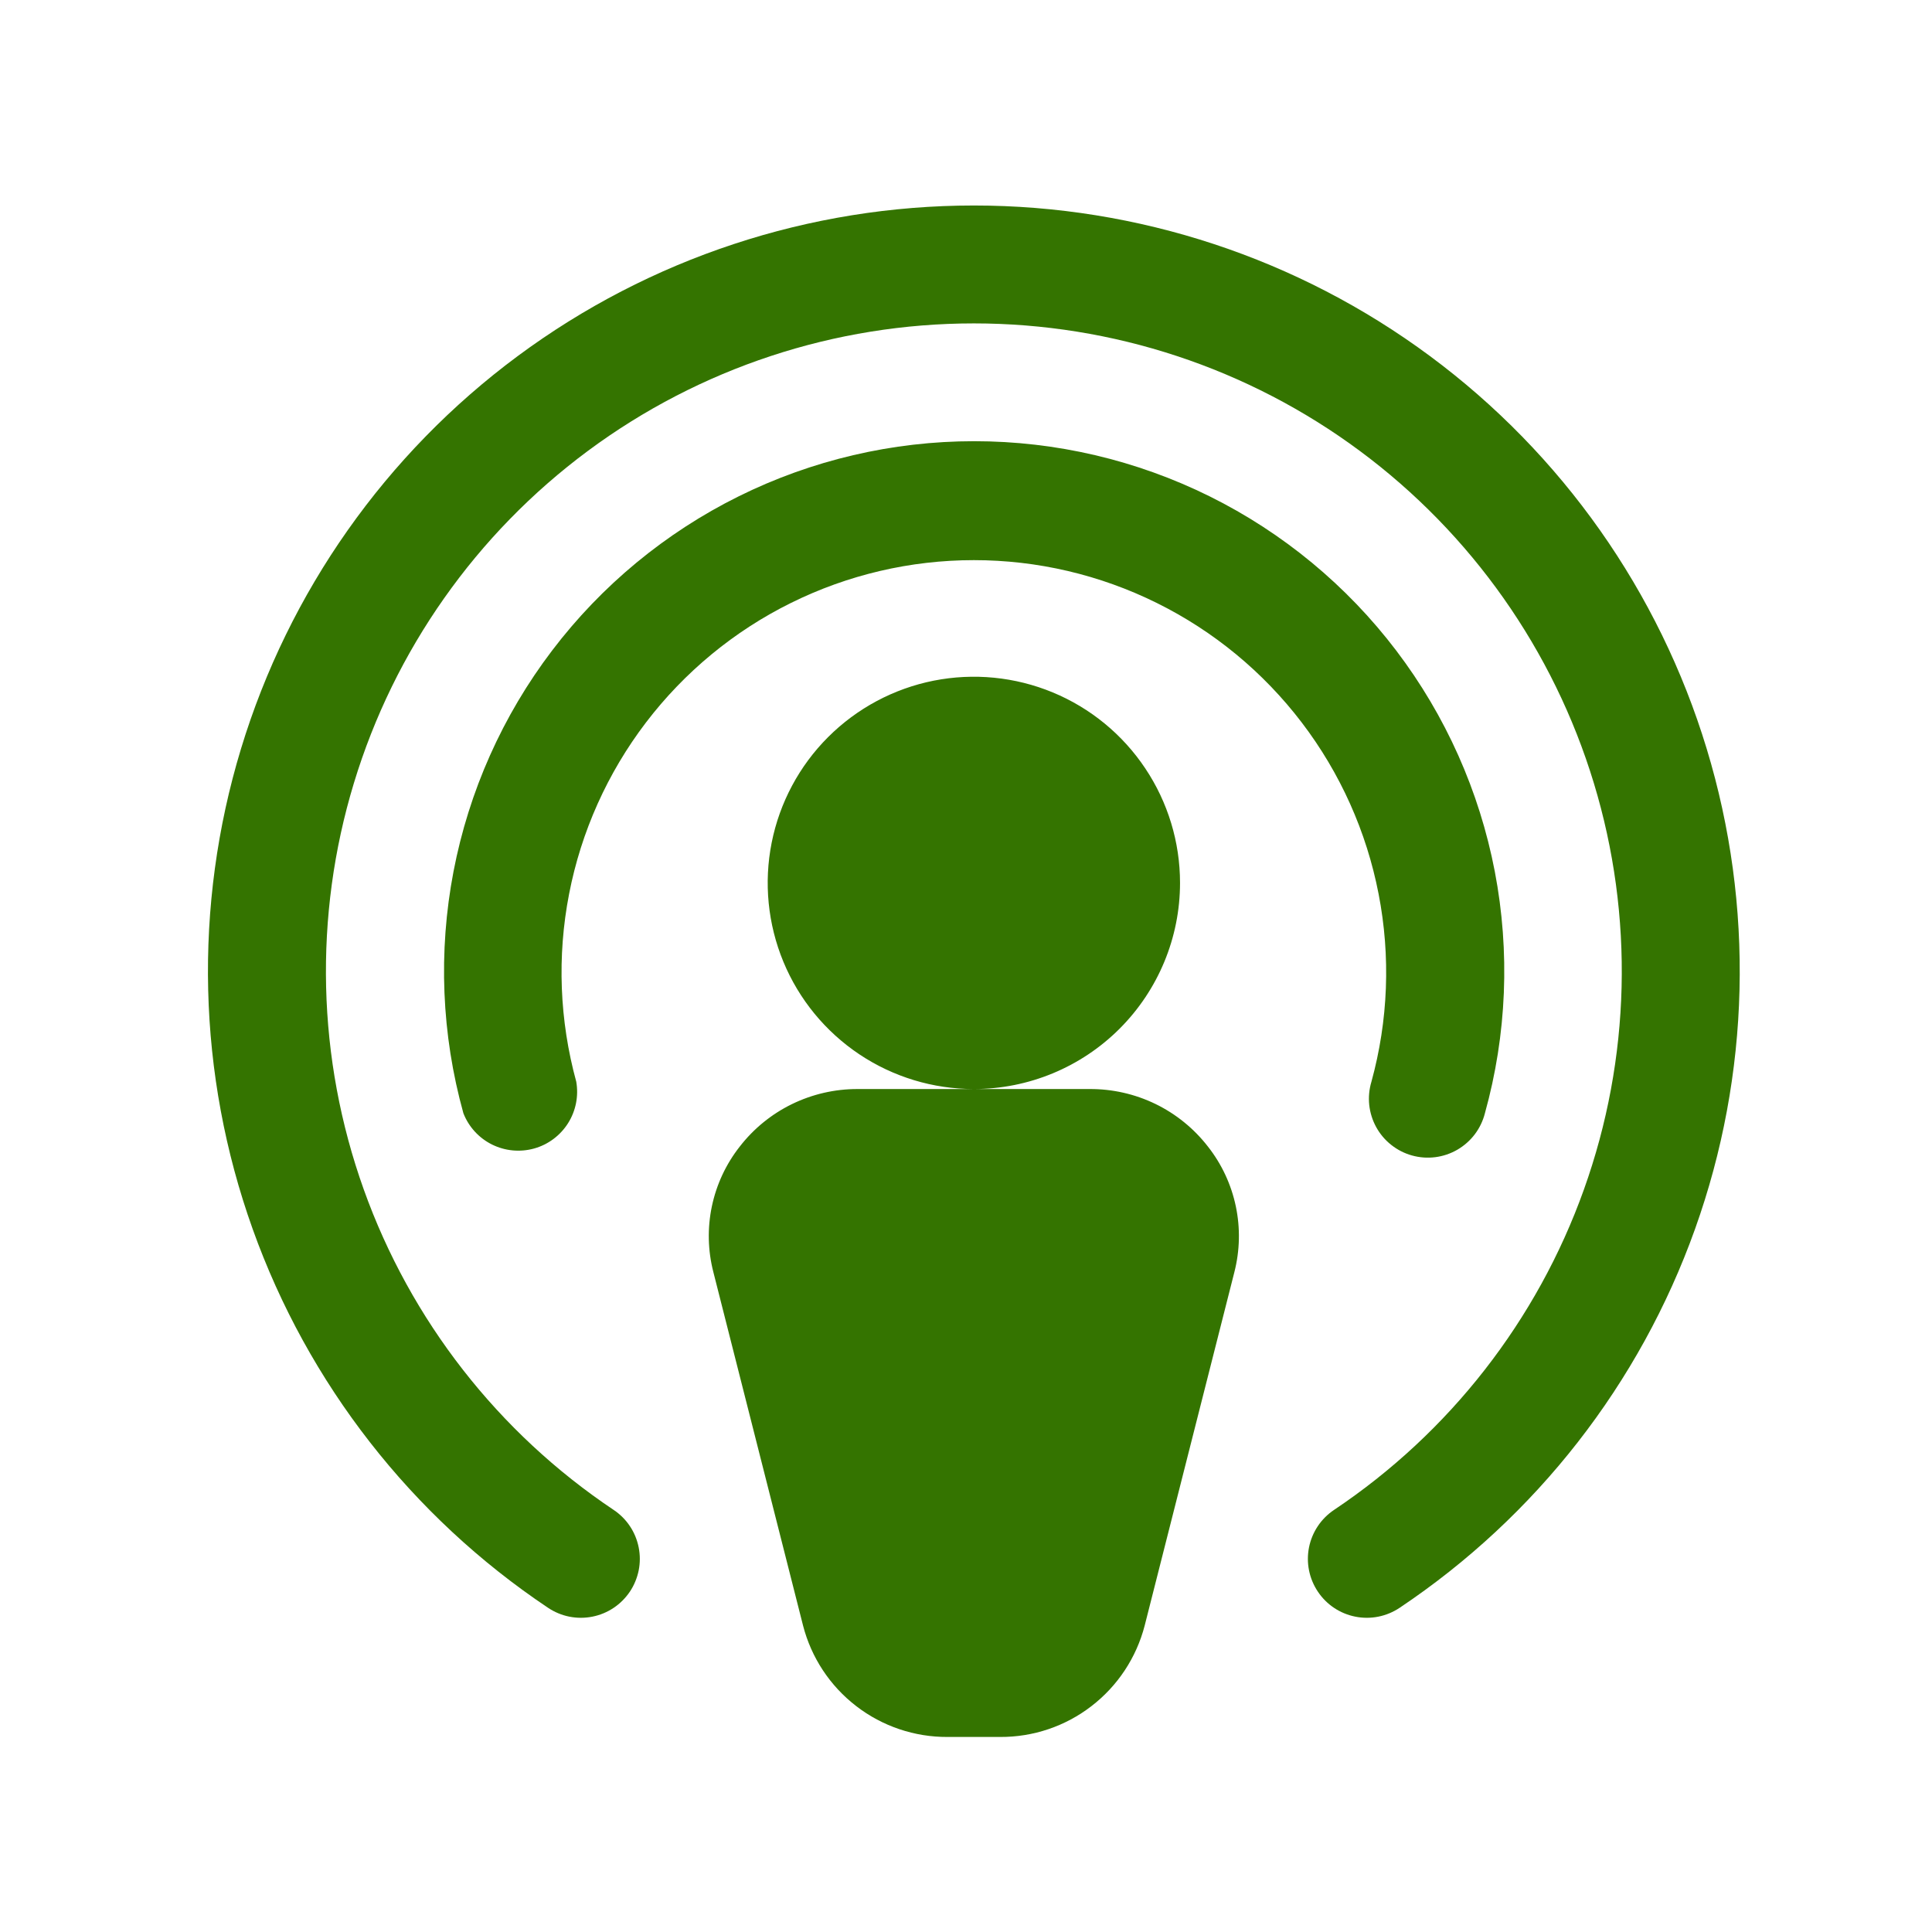<svg width="41" height="41" viewBox="0 0 41 41" fill="none" xmlns="http://www.w3.org/2000/svg">
<g clip-path="url(#clip0_43_2770)">
<path d="M25.635 24.333C25.927 24.704 26.129 25.138 26.226 25.6C26.323 26.062 26.312 26.54 26.195 26.997L24.292 34.497C24.116 35.177 23.719 35.778 23.163 36.206C22.608 36.635 21.925 36.865 21.223 36.861H20.11C19.409 36.865 18.726 36.635 18.17 36.206C17.614 35.778 17.217 35.177 17.042 34.497L15.139 26.997C15.021 26.54 15.01 26.062 15.107 25.6C15.204 25.138 15.406 24.704 15.698 24.333C15.993 23.952 16.372 23.643 16.806 23.431C17.239 23.22 17.715 23.11 18.198 23.111H23.12C23.605 23.108 24.084 23.216 24.521 23.428C24.957 23.64 25.338 23.95 25.635 24.333ZM25.042 18.736C25.042 17.871 24.785 17.025 24.304 16.306C23.824 15.586 23.14 15.025 22.341 14.694C21.541 14.363 20.662 14.277 19.813 14.445C18.965 14.614 18.185 15.031 17.573 15.643C16.961 16.255 16.545 17.034 16.376 17.883C16.207 18.732 16.294 19.611 16.625 20.411C16.956 21.21 17.517 21.893 18.236 22.374C18.956 22.855 19.801 23.111 20.667 23.111C21.827 23.111 22.94 22.65 23.76 21.83C24.581 21.009 25.042 19.897 25.042 18.736ZM29.104 22.955C29.056 23.114 29.04 23.282 29.057 23.447C29.075 23.613 29.125 23.773 29.205 23.919C29.285 24.065 29.394 24.194 29.525 24.297C29.655 24.4 29.805 24.477 29.965 24.521C30.126 24.566 30.294 24.578 30.459 24.557C30.624 24.536 30.783 24.482 30.927 24.399C31.071 24.315 31.197 24.204 31.298 24.071C31.398 23.938 31.471 23.787 31.512 23.625C31.977 21.954 32.048 20.198 31.722 18.495C31.395 16.791 30.679 15.187 29.63 13.806C28.581 12.425 27.226 11.305 25.672 10.534C24.118 9.764 22.407 9.363 20.673 9.363C18.939 9.363 17.227 9.764 15.674 10.534C14.12 11.305 12.765 12.425 11.716 13.806C10.666 15.187 9.951 16.791 9.624 18.495C9.298 20.198 9.369 21.954 9.834 23.625C9.947 23.914 10.163 24.15 10.44 24.288C10.718 24.426 11.036 24.456 11.335 24.373C11.633 24.29 11.889 24.098 12.055 23.836C12.22 23.574 12.282 23.26 12.229 22.955C11.873 21.656 11.82 20.293 12.077 18.971C12.333 17.649 12.892 16.404 13.708 15.333C14.525 14.262 15.577 13.393 16.784 12.796C17.991 12.198 19.32 11.887 20.667 11.887C22.014 11.887 23.342 12.198 24.549 12.796C25.756 13.393 26.809 14.262 27.625 15.333C28.442 16.404 29 17.649 29.256 18.971C29.513 20.293 29.461 21.656 29.104 22.955ZM20.667 4.361C17.18 4.361 13.787 5.481 10.986 7.557C8.185 9.633 6.127 12.555 5.114 15.891C4.101 19.227 4.188 22.8 5.362 26.082C6.536 29.365 8.734 32.183 11.632 34.121C11.769 34.212 11.922 34.276 12.083 34.308C12.244 34.34 12.41 34.34 12.571 34.308C12.732 34.276 12.885 34.213 13.021 34.122C13.158 34.031 13.275 33.913 13.367 33.777C13.458 33.641 13.521 33.487 13.554 33.326C13.586 33.165 13.586 33 13.554 32.839C13.522 32.678 13.459 32.524 13.368 32.388C13.277 32.251 13.159 32.134 13.023 32.043C10.571 30.403 8.712 28.018 7.719 25.241C6.726 22.464 6.653 19.441 7.51 16.619C8.366 13.797 10.108 11.325 12.477 9.568C14.846 7.811 17.717 6.863 20.667 6.863C23.616 6.863 26.487 7.811 28.856 9.568C31.226 11.325 32.967 13.797 33.824 16.619C34.681 19.441 34.607 22.464 33.614 25.241C32.622 28.018 30.762 30.403 28.31 32.043C28.035 32.227 27.844 32.513 27.779 32.839C27.715 33.164 27.782 33.501 27.967 33.777C28.151 34.053 28.437 34.244 28.763 34.308C29.088 34.373 29.425 34.305 29.701 34.121C32.599 32.183 34.798 29.365 35.971 26.082C37.145 22.8 37.232 19.227 36.219 15.891C35.207 12.555 33.148 9.633 30.347 7.557C27.547 5.481 24.153 4.361 20.667 4.361Z" fill="#347400"/>
</g>
<defs>
<clipPath id="clip0_43_2770">
<rect width="40" height="40" fill="white" transform="translate(0.667 0.611)"/>
</clipPath>
</defs>
</svg>
